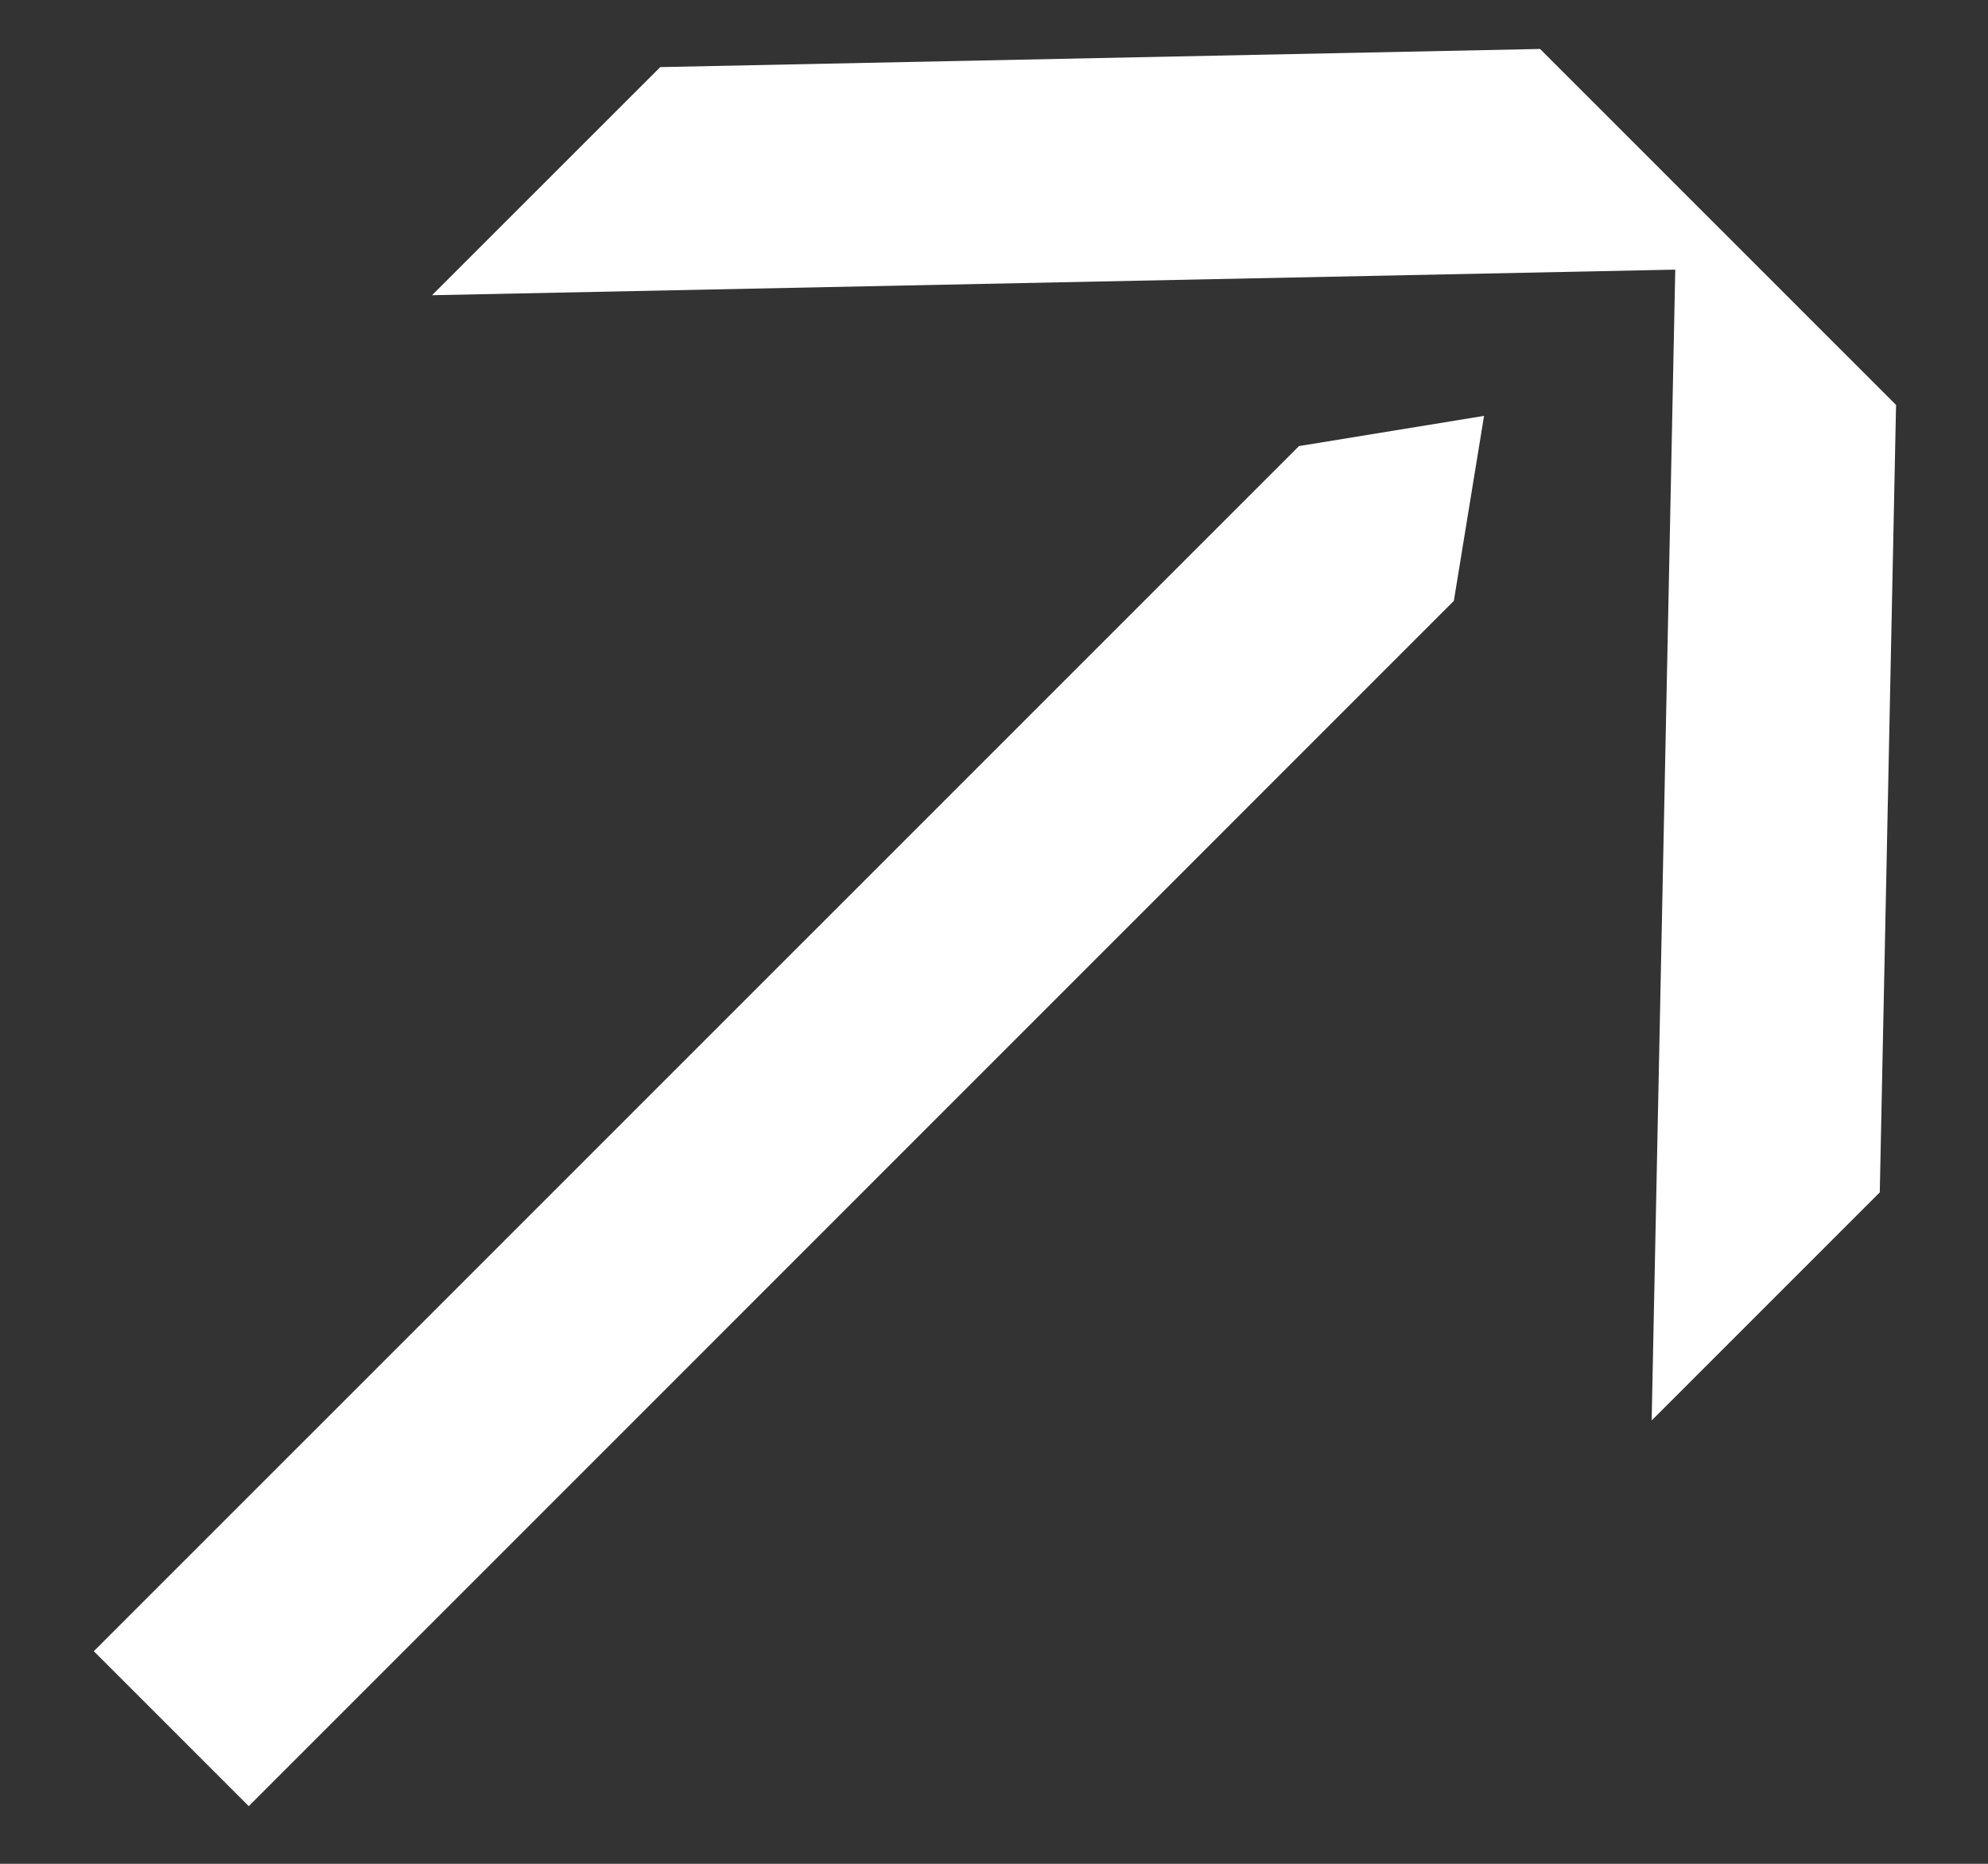 <svg width="16" height="15" viewBox="0 0 16 15" fill="none" xmlns="http://www.w3.org/2000/svg">
<rect x="0" y="0" width="16" height="15" fill="#333333" stroke="none"/>
<path fill-rule="evenodd" clip-rule="evenodd" d="M3.477 2.376L5.314 0.54L12.395 0.394L15.26 3.259L15.129 9.596L13.293 11.432L13.483 2.17L3.477 2.376ZM10.455 3.59L11.944 3.347L11.701 4.836L2.002 14.536L0.755 13.289L10.455 3.59Z" fill="white"/>
</svg>
